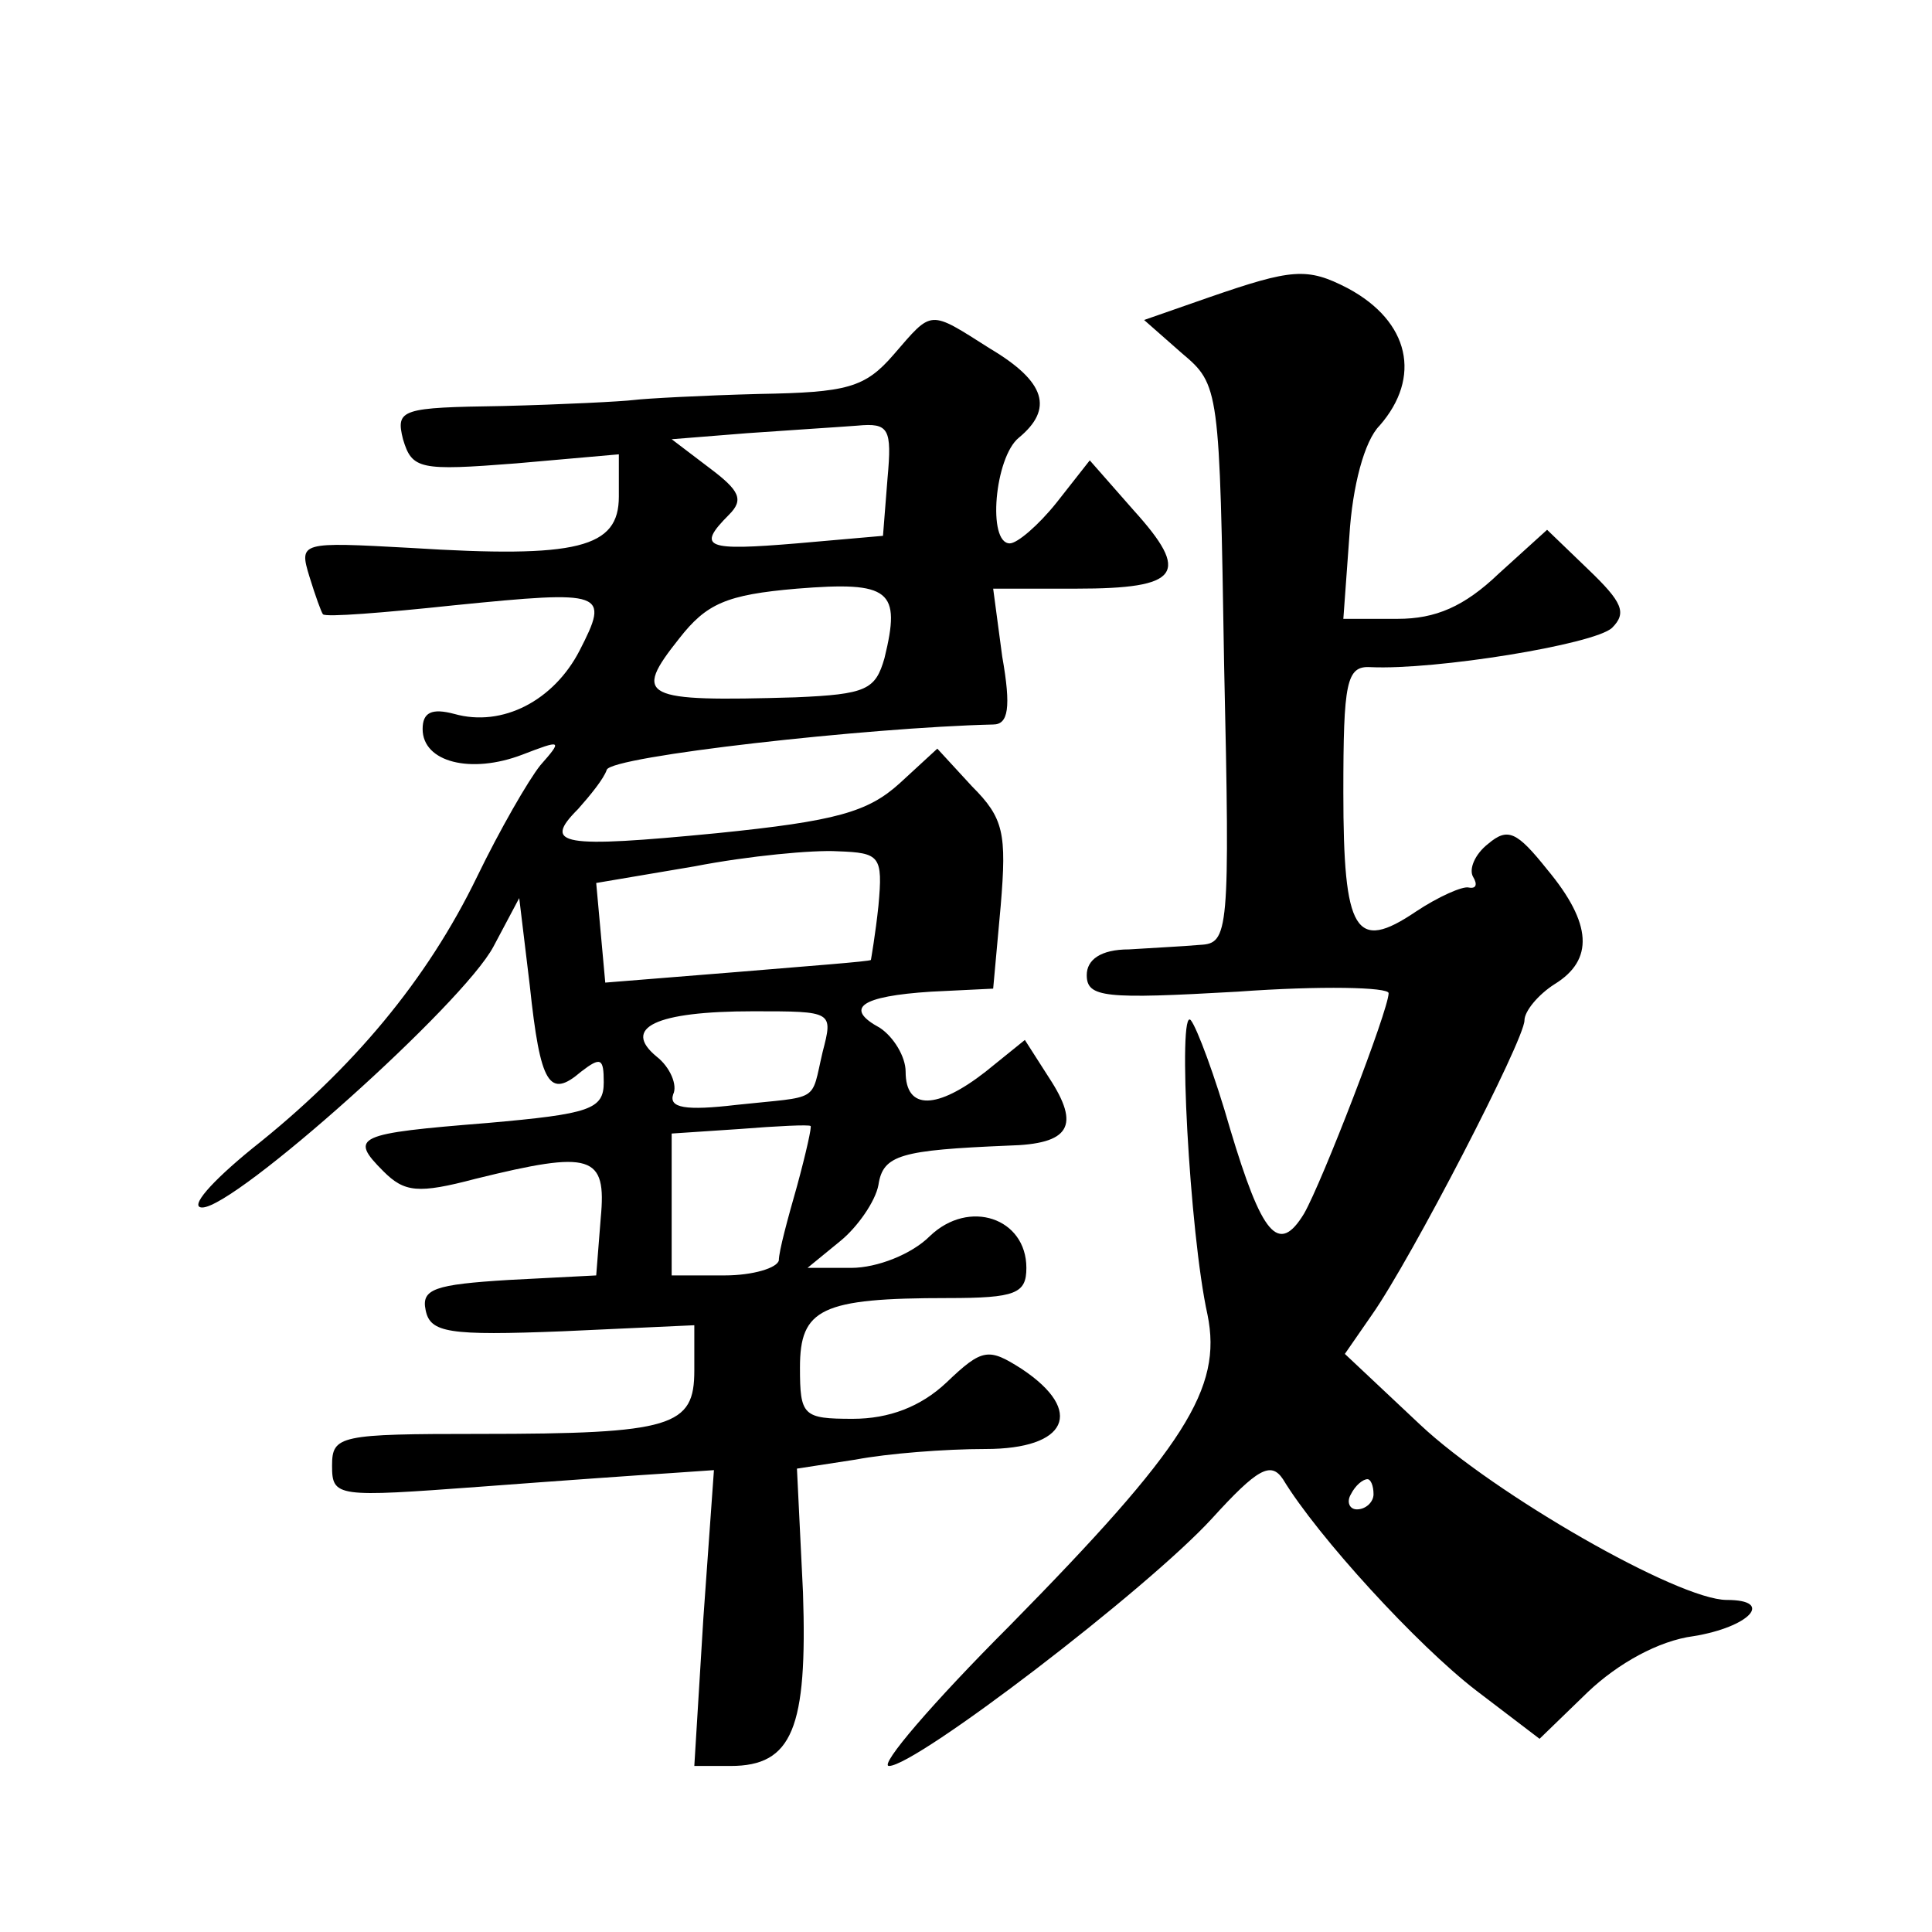 <?xml version="1.0" standalone="no"?>
<!DOCTYPE svg PUBLIC "-//W3C//DTD SVG 20010904//EN"
 "http://www.w3.org/TR/2001/REC-SVG-20010904/DTD/svg10.dtd">
<svg version="1.0" xmlns="http://www.w3.org/2000/svg"
 width="128pt" height="128pt" viewBox="0 0 128 128"
 preserveAspectRatio="xMidYMid meet">
<g transform="translate(0,128) scale(0.1,-0.1)"
fill="#0" stroke="none">
<path d="M801 1083 l-43 -15 25 -22 c25 -21 25 -23 28 -206 4 -179 3 -185 -16 -186
-11 -1 -32 -2 -47 -3 -19 0 -28 -7 -28 -17 0 -15 12 -16 100 -11 55 4 100 3 100
-1 0 -11 -44 -125 -56 -146 -17 -28 -28 -14 -49 56 -10 35 -22 67 -26 72 -9 11
-1 -141 11 -195 10 -49 -15 -88 -131 -206 -51 -51 -87 -93 -80 -93 18 0 171 117
214 164 30 33 39 38 47 26 23 -38 89 -110 128 -140 l42 -32 32 31 c20 19 47 34
70 37 37 6 54 24 22 24 -32 0 -154 70 -203 116 l-50 47 18 26 c26 37 101 182 101
195 0 6 9 17 20 24 26 16 25 40 -5 76 -20 25 -26 28 -39 17 -9 -7 -13 -17 -10 -22
3 -5 2 -8 -3 -7 -4 1 -20 -6 -35 -16 -40 -27 -48 -14 -48 79 0 73 2 84 18 83 43
-2 148 15 160 26 10 10 7 17 -16 39 l-27 26 -32 -29 c-23 -22 -42 -30 -67 -30 l-36
0 4 55 c2 33 10 63 20 73 28 32 20 69 -21 91 -27 14 -37 13 -92 -6z m109 -793 c0
-5 -5 -10 -11 -10 -5 0 -7 5 -4 10 3 6 8 10 11 10 2 0 4 -4 4 -10z M592 1045 c-19
-22 -31 -25 -89 -26 -38 -1 -75 -3 -83 -4 -8 -1 -47 -3 -87 -4 -67 -1 -71 -2 -66
-22 6 -20 11 -21 75 -16 l68 6 0 -28 c0 -34 -27 -41 -138 -34 -73 4 -74 4 -67 -19
4 -13 8 -24 9 -25 2 -2 40 1 87 6 100 10 103 9 83 -30 -17 -33 -51 -51 -83 -42
-15 4 -21 1 -21 -10 0 -22 32 -30 66 -17 26 10 27 10 12 -7 -8 -10 -27 -43 -42
-74 -33 -68 -82 -127 -149 -180 -27 -22 -42 -39 -33 -39 22 0 173 135 193 173 l17
32 7 -58 c7 -66 13 -75 34 -57 13 10 15 9 15 -7 0 -18 -9 -21 -77 -27 -87 -7 -92
-9 -69 -32 14 -14 23 -15 61 -5 77 19 87 16 83 -26 l-3 -38 -58 -3 c-49 -3 -58
-6 -55 -20 3 -15 15 -17 91 -14 l87 4 0 -30 c0 -37 -14 -42 -142 -42 -93 0 -98
-1 -98 -21 0 -21 3 -21 98 -14 53 4 110 8 126 9 l29 2 -7 -98 -6 -98 24 0 c41 0
51 25 48 115 l-4 82 39 6 c21 4 59 7 86 7 54 0 66 25 24 53 -22 14 -26 14 -50 -9
-17 -16 -38 -24 -62 -24 -33 0 -35 2 -35 34 0 39 14 46 98 46 45 0 52 3 52 20 0
33 -38 46 -64 21 -12 -12 -35 -21 -52 -21 l-29 0 22 18 c11 9 23 26 25 37 3 20
15 23 86 26 41 1 48 13 27 45 l-16 25 -26 -21 c-32 -25 -53 -26 -53 0 0 10 -8 23
-17 29 -24 13 -13 21 34 24 l41 2 5 55 c4 48 2 58 -19 79 l-23 25 -25 -23 c-21
-19 -42 -25 -121 -33 -103 -10 -116 -8 -92 16 8 9 17 20 19 26 3 9 173 28 256 30
10 0 12 11 6 45 l-6 45 55 0 c69 0 76 10 38 52 l-29 33 -22 -28 c-12 -15 -26 -27
-31 -27 -15 0 -10 57 6 70 23 19 18 37 -19 59 -41 26 -38 26 -64 -4z m-4 -82 l-3
-38 -57 -5 c-60 -5 -67 -3 -45 19 10 10 7 16 -13 31 l-25 19 50 4 c28 2 60 4 73
5 21 2 23 -2 20 -35z m-2 -119 c-6 -21 -12 -24 -59 -26 -102 -3 -108 0 -77 39 18
23 31 29 78 33 62 5 69 -1 58 -46z m-4 -164 c-2 -19 -5 -36 -5 -36 -1 -1 -41 -4
-89 -8 l-87 -7 -3 33 -3 33 65 11 c36 7 79 11 95 10 28 -1 30 -3 27 -36z m-37 -97
c-8 -34 -1 -29 -57 -35 -34 -4 -45 -2 -42 7 3 6 -2 18 -11 25 -23 19 -1 30 64 30
53 0 53 0 46 -27z m-17 -89 c-6 -21 -12 -43 -12 -49 -1 -5 -17 -10 -36 -10 l-35
0 0 47 0 47 45 3 c25 2 46 3 47 2 1 0 -3 -18 -9 -40z"/>
</g>
</svg>
